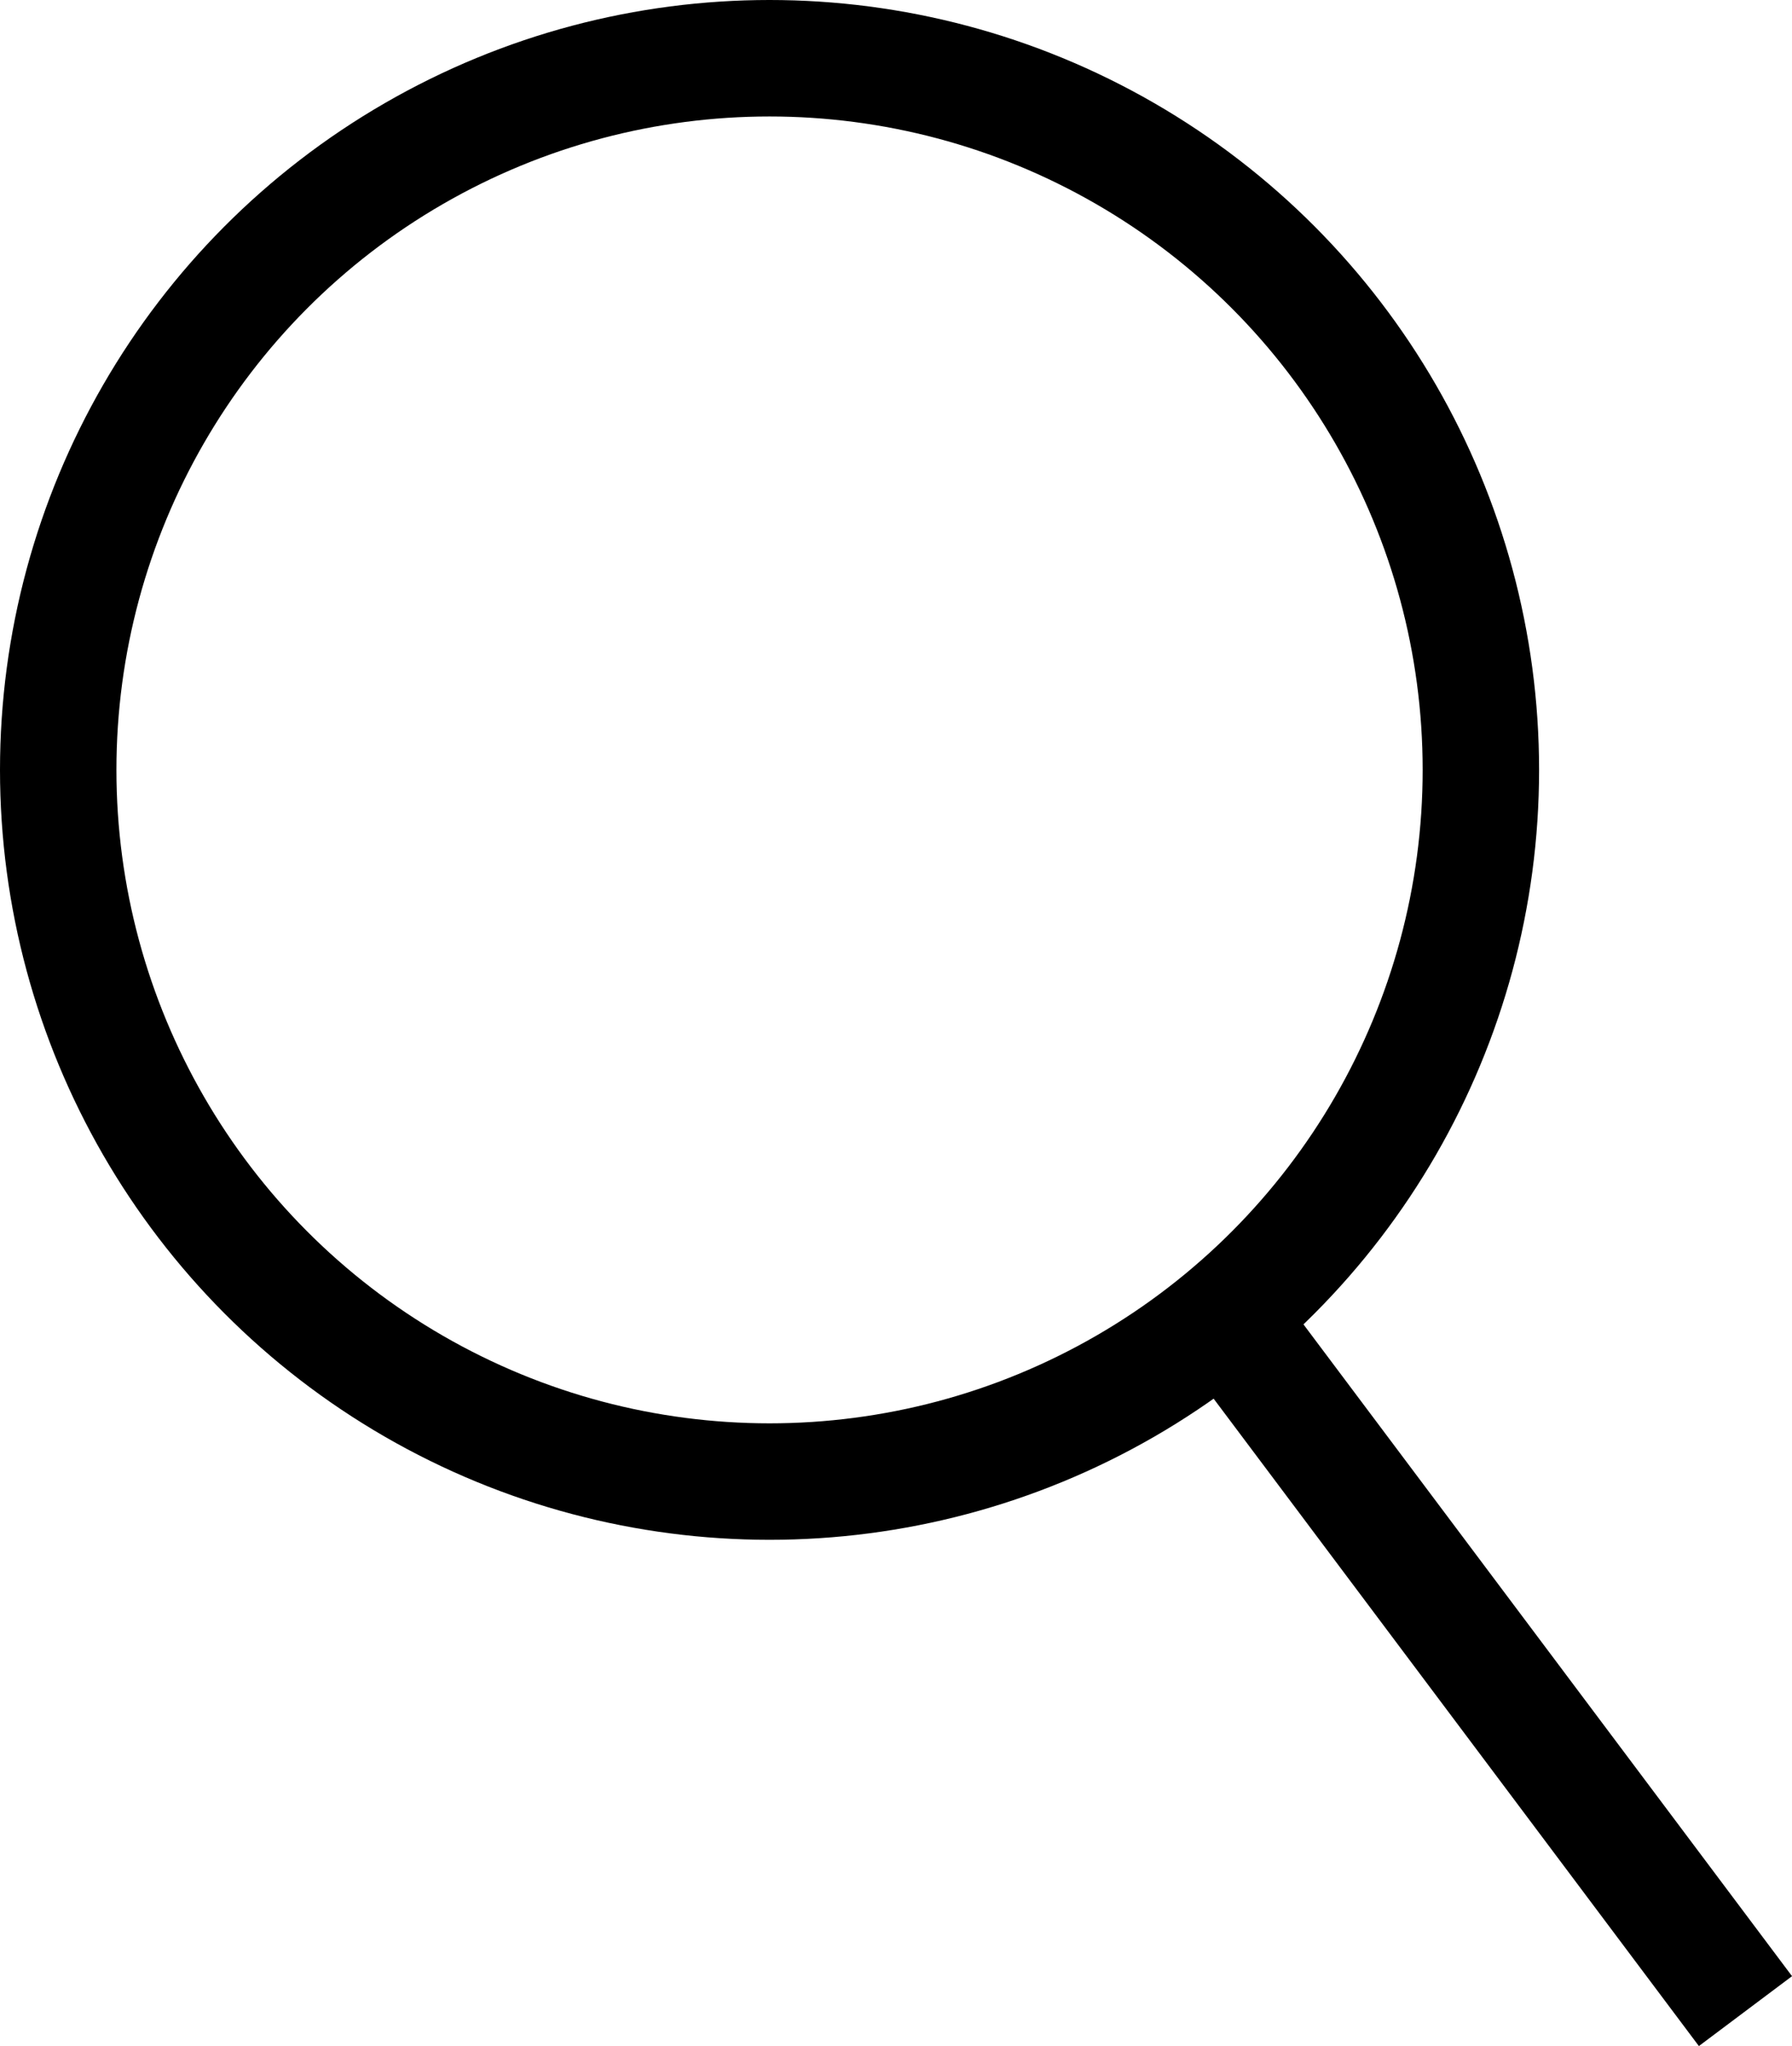 <svg xmlns="http://www.w3.org/2000/svg" viewBox="0 0 14.284 16.301"><g id="レイヤー_2" data-name="レイヤー 2"><g id="レイアウト"><circle cx="6.134" cy="6.134" r="5.67" fill="none" stroke="#000" stroke-miterlimit="10" stroke-width="0.928"/><line x1="9.958" y1="10.749" x2="13.913" y2="16.023" fill="none" stroke="#000" stroke-miterlimit="10" stroke-width="0.928"/></g></g></svg>